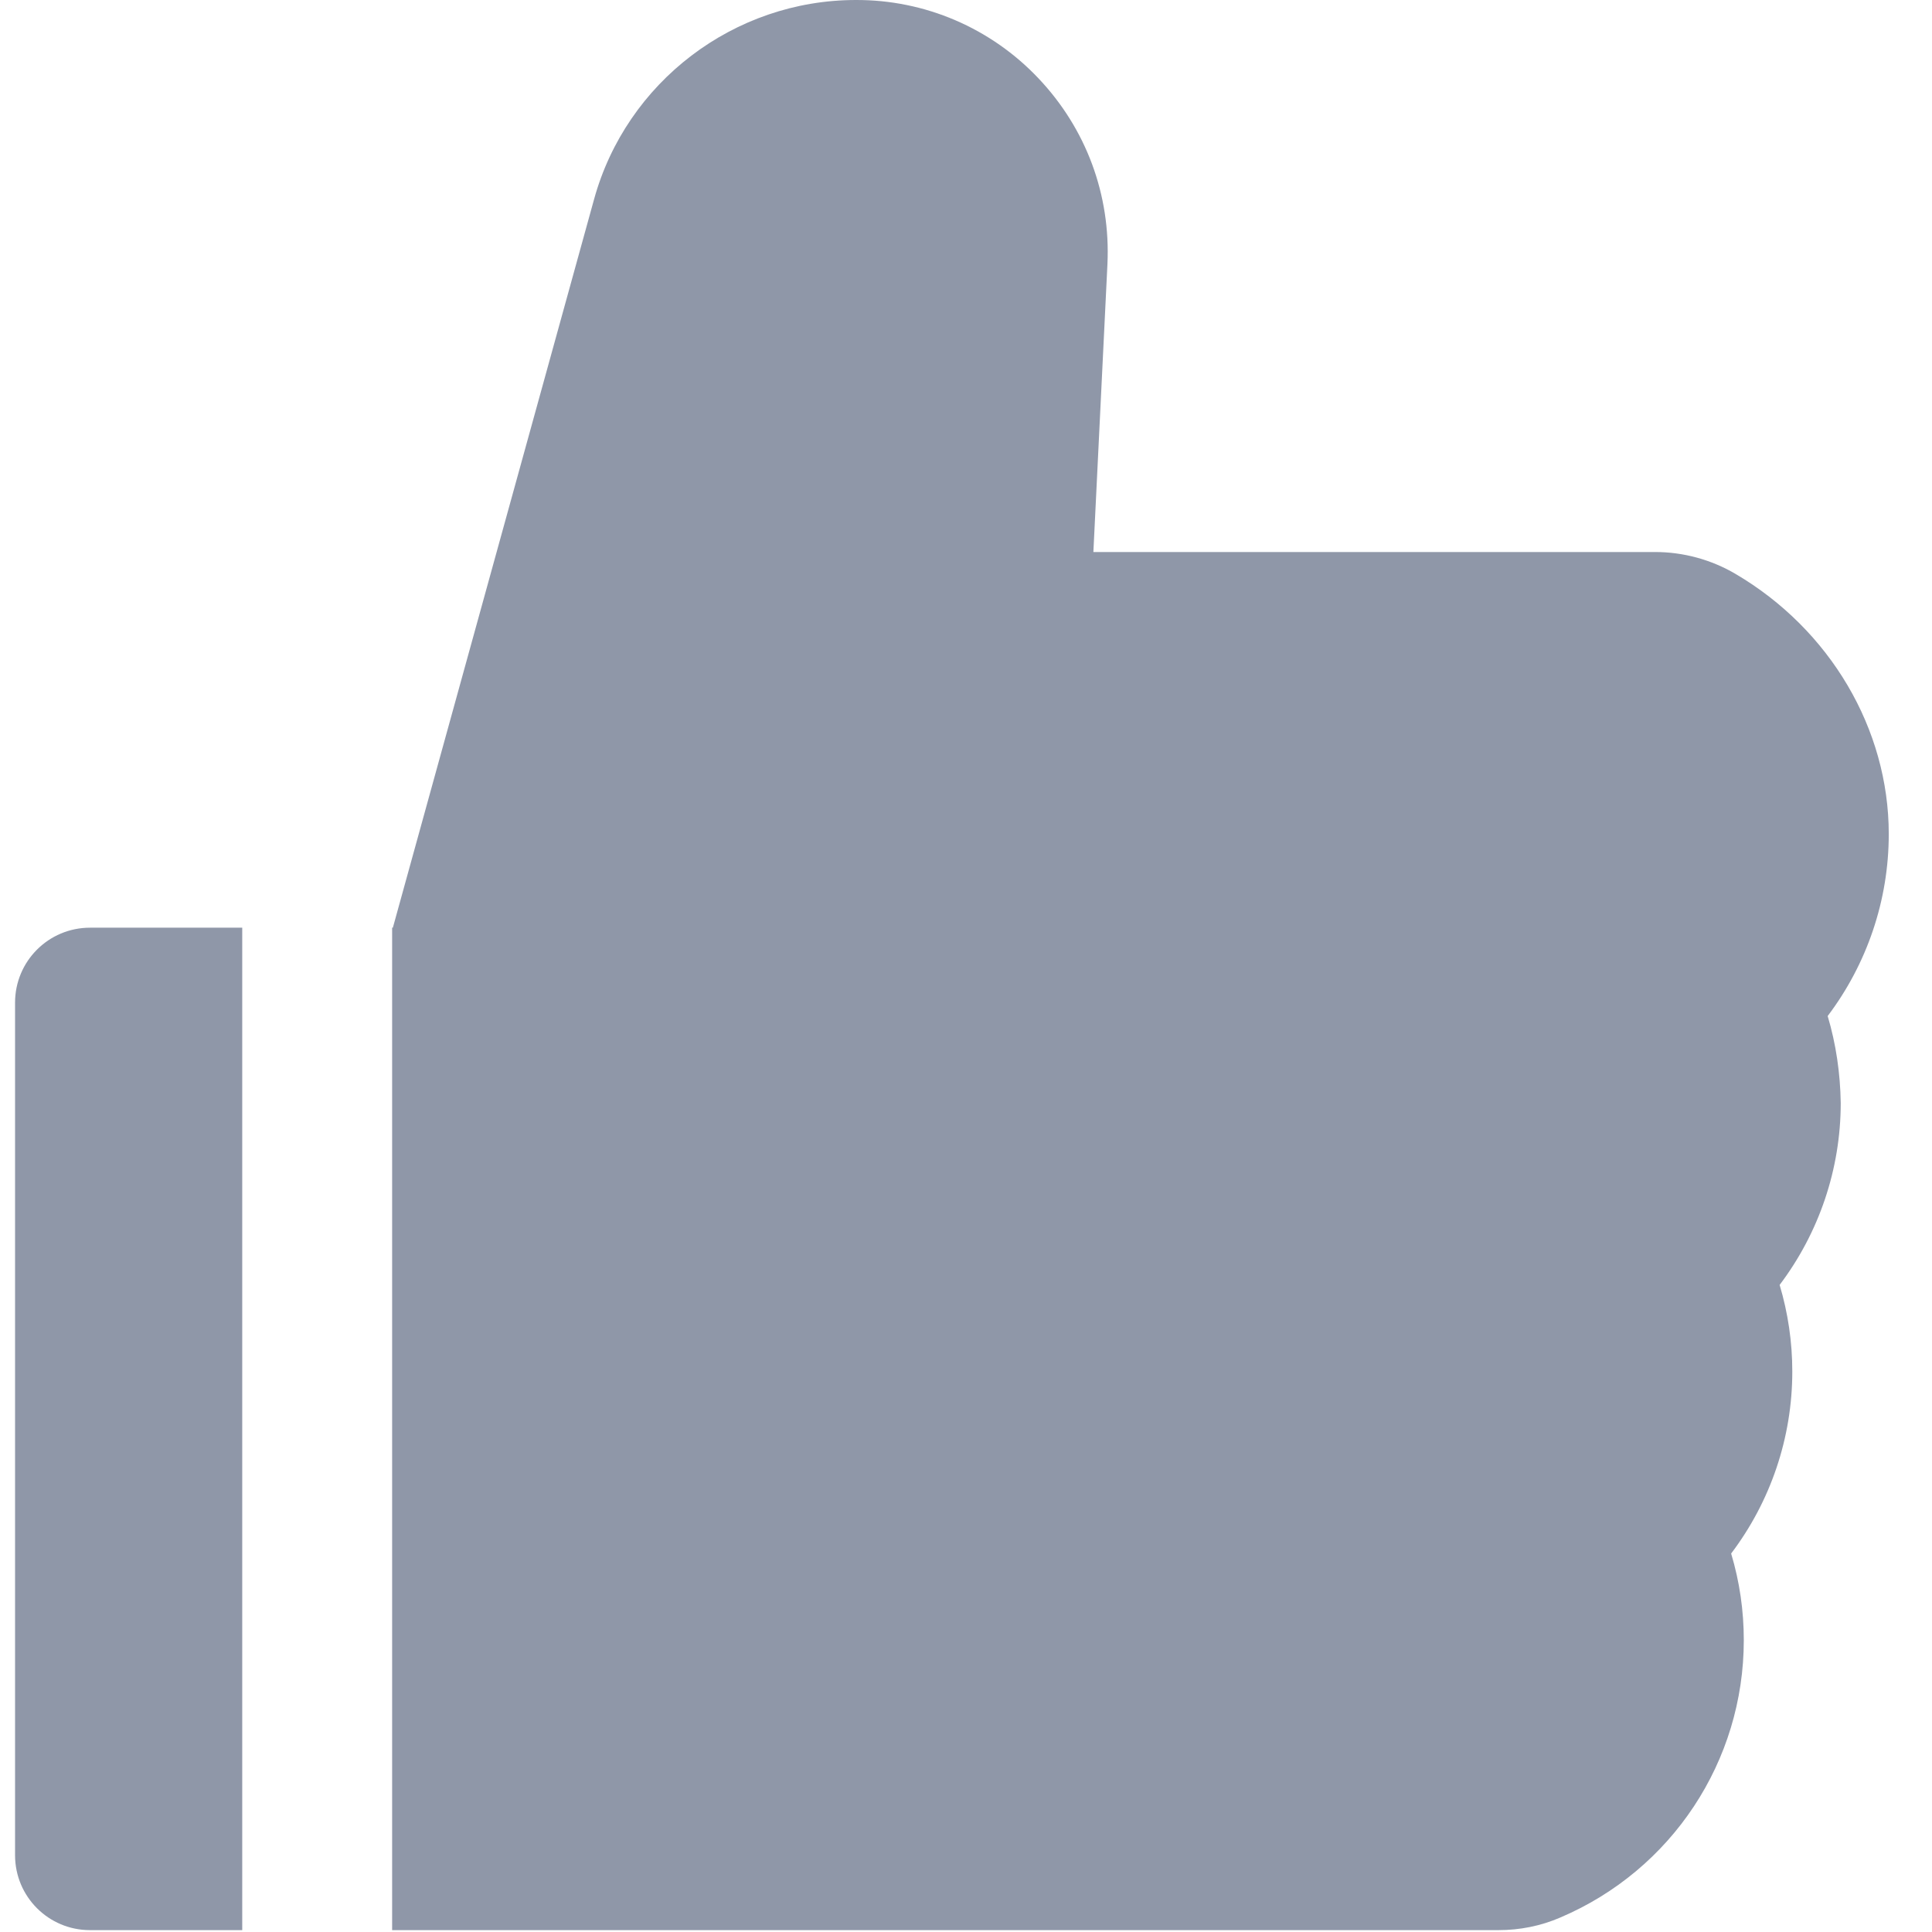 <svg width="29" height="29" viewBox="0 0 29 29" fill="none" xmlns="http://www.w3.org/2000/svg">
<path id="Vector" d="M27.434 15.251C28.024 14.47 28.351 13.514 28.351 12.519C28.351 10.941 27.469 9.447 26.048 8.613C25.683 8.399 25.266 8.286 24.843 8.286H16.412L16.623 3.966C16.672 2.922 16.303 1.93 15.586 1.174C15.234 0.802 14.809 0.505 14.338 0.303C13.867 0.101 13.36 -0.002 12.847 2.59459e-05C11.019 2.59459e-05 9.402 1.23 8.917 2.992L5.897 13.925H5.886V28.972H22.491C22.814 28.972 23.13 28.909 23.422 28.782C25.096 28.069 26.175 26.434 26.175 24.62C26.175 24.177 26.112 23.741 25.985 23.319C26.576 22.539 26.903 21.582 26.903 20.587C26.903 20.145 26.839 19.709 26.713 19.287C27.303 18.506 27.63 17.55 27.63 16.555C27.623 16.112 27.56 15.673 27.434 15.251ZM0.226 15.05V27.847C0.226 28.47 0.729 28.972 1.351 28.972H3.636V13.925H1.351C0.729 13.925 0.226 14.428 0.226 15.05Z" fill="#8F97A8"/>
</svg>
